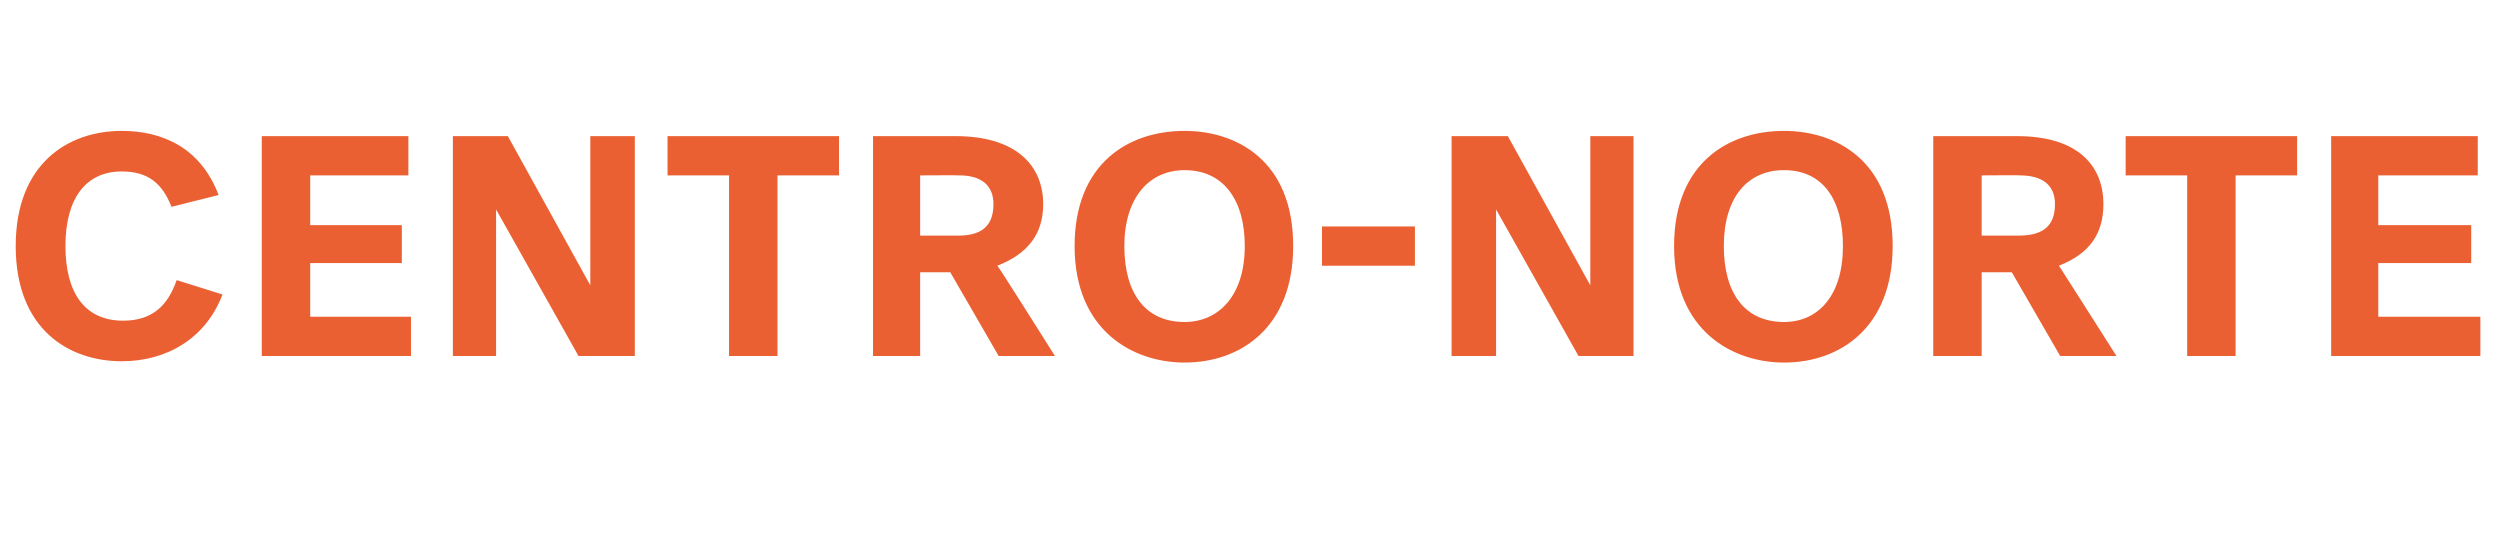 <?xml version="1.0" standalone="no"?><!DOCTYPE svg PUBLIC "-//W3C//DTD SVG 1.1//EN" "http://www.w3.org/Graphics/SVG/1.1/DTD/svg11.dtd"><svg xmlns="http://www.w3.org/2000/svg" version="1.1" width="191px" height="41.8px" viewBox="0 -8 191 41.8" style="top:-8px"><desc>centro-norte</desc><defs/><g id="Polygon13759"><path d="m16.7 6.9l-3.6.9c-.7-1.8-1.8-2.7-3.8-2.7c-2.7 0-4.3 2-4.3 5.7c0 3.6 1.5 5.7 4.4 5.7c2.2 0 3.4-1.1 4.1-3.1l3.5 1.1c-1.3 3.4-4.3 5.1-7.7 5.1c-4 0-8.1-2.4-8.1-8.8c0-6.3 4-8.8 8.1-8.8c3 0 6 1.2 7.4 4.9zm14.5-1.5h-7.5v3.8h7v2.9h-7v4.1h7.7v3H20V2.4h11.2v3zm17.3 13.8h-4.3L37.9 8v11.2h-3.3V2.4h4.2l6.3 11.4V2.4h3.4v16.8zM64.1 5.4h-4.7v13.8h-3.7V5.4H51v-3h13.1v3zm15.6 2.2c0 2.3-1.2 3.8-3.5 4.7c.03-.04 4.4 6.9 4.4 6.9h-4.3l-3.7-6.4h-2.3v6.4h-3.6V2.4h6.3c4.7 0 6.7 2.3 6.7 5.2zm-9.4-2.2v4.6h2.9c1.5 0 2.7-.5 2.7-2.4c0-1.5-1-2.2-2.6-2.2c-.02-.02-3 0-3 0zm28.5 5.4c0 6.2-4 8.9-8.3 8.9c-3.9 0-8.4-2.4-8.4-8.9c0-6.3 4.1-8.8 8.4-8.8c3.9 0 8.3 2.2 8.3 8.8zm-12.9 0c0 3.6 1.6 5.8 4.6 5.8c2.6 0 4.6-2 4.6-5.8c0-3.5-1.6-5.8-4.6-5.8c-2.7 0-4.6 2.1-4.6 5.8zm22.2 1.5H101v-3h7.1v3zm16.7 6.9h-4.2L114.3 8v11.2h-3.4V2.4h4.3l6.3 11.4V2.4h3.3v16.8zm19.8-8.4c0 6.2-4 8.9-8.3 8.9c-3.9 0-8.4-2.4-8.4-8.9c0-6.3 4.1-8.8 8.4-8.8c3.9 0 8.3 2.2 8.3 8.8zm-12.9 0c0 3.6 1.6 5.8 4.6 5.8c2.6 0 4.5-2 4.5-5.8c0-3.5-1.5-5.8-4.5-5.8c-2.8 0-4.6 2.1-4.6 5.8zm29-3.2c0 2.3-1.1 3.8-3.4 4.7c-.01-.04 4.4 6.9 4.4 6.9h-4.3l-3.7-6.4h-2.3v6.4h-3.7V2.4h6.4c4.7 0 6.6 2.3 6.6 5.2zm-9.3-2.2v4.6h2.8c1.6 0 2.8-.5 2.8-2.4c0-1.5-1-2.2-2.7-2.2c.04-.02-2.9 0-2.9 0zm24.1 0h-4.7v13.8h-3.7V5.4h-4.7v-3h13.1v3zm13.8 0h-7.6v3.8h7.1v2.9h-7.1v4.1h7.8v3h-11.4V2.4h11.2v3z" stroke="none" fill="#eb6032"/></g></svg>